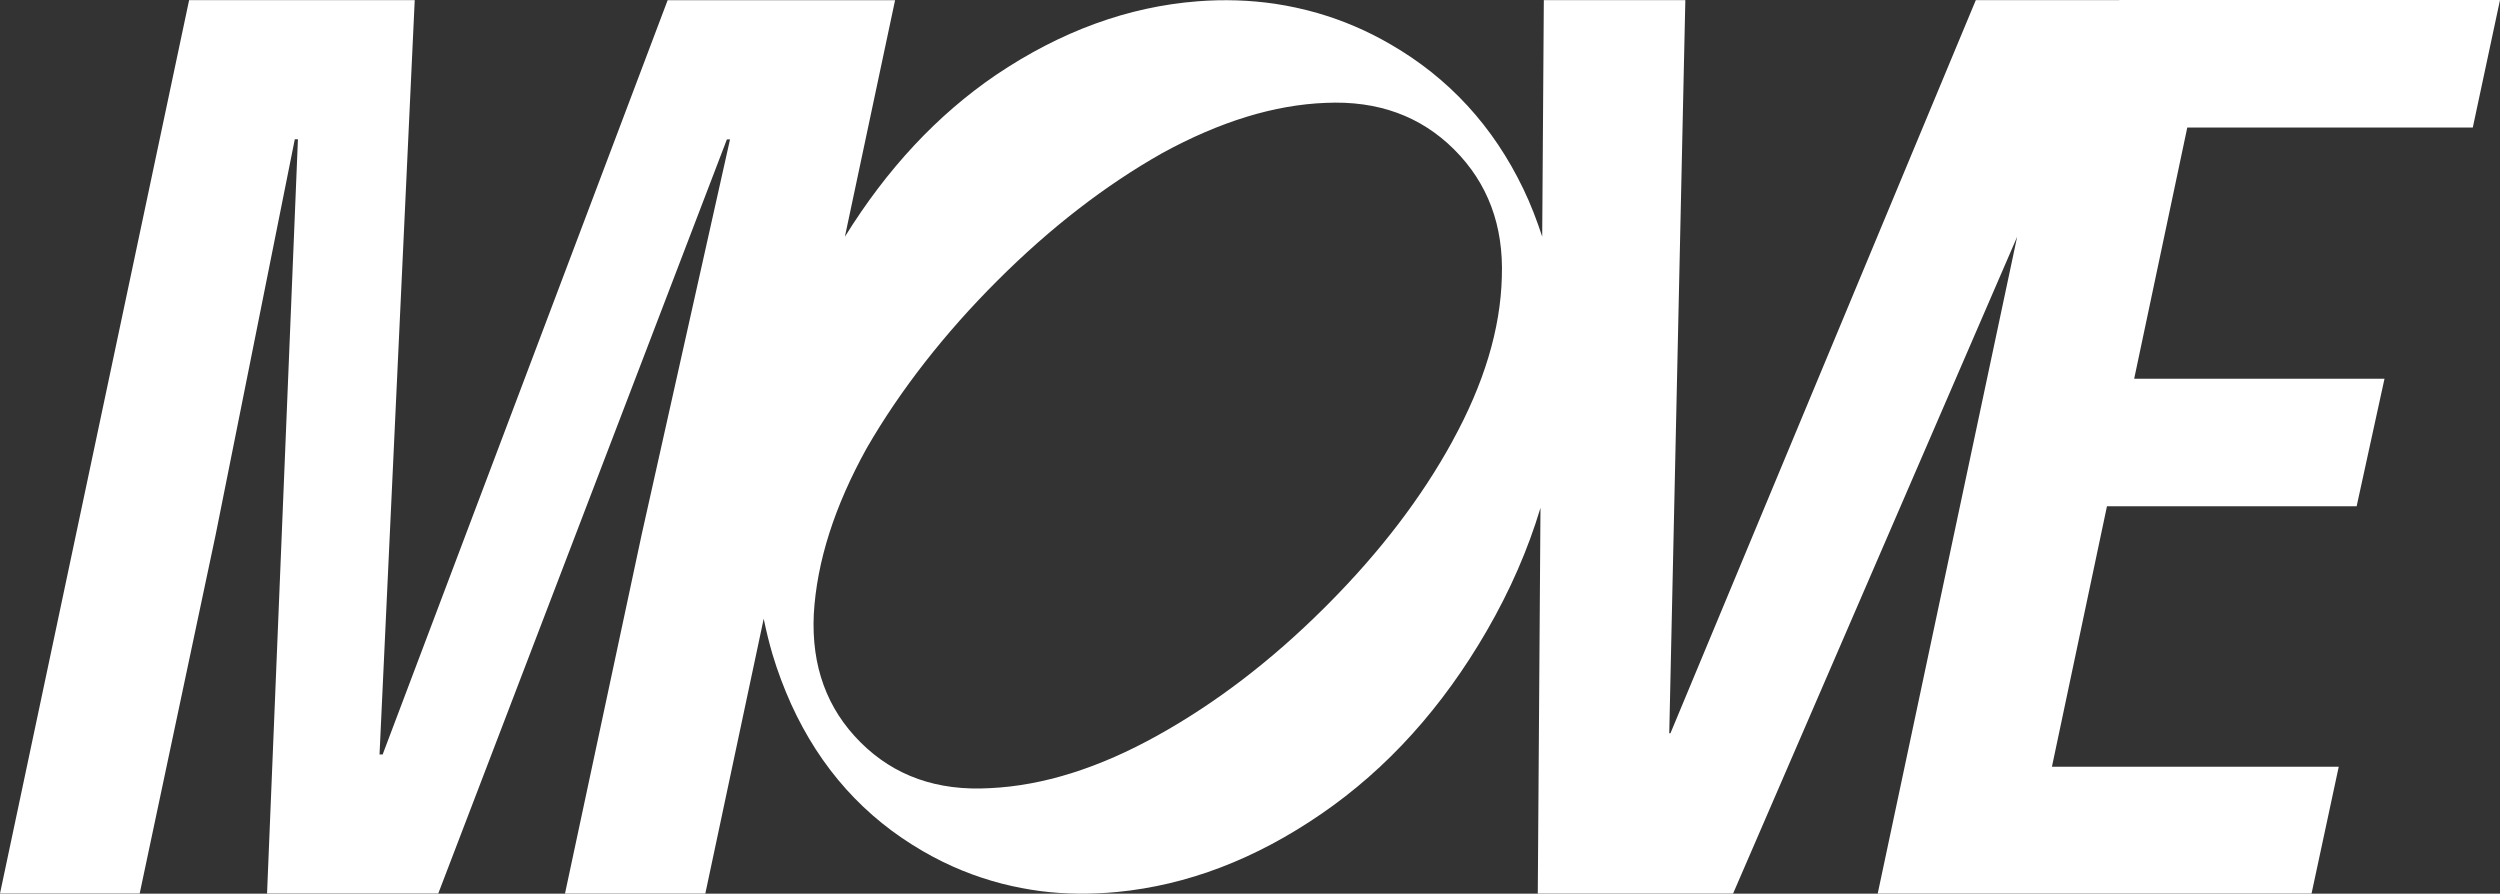 <svg width="428" height="153" viewBox="0 0 428 153" fill="none" xmlns="http://www.w3.org/2000/svg">
<rect x="0" y="0" width="428" height="153" fill="#333333" stroke="none"/>
<path d="M362.802 0.018H338.26L285.98 125.535H285.777L288.53 0.018H264.303L264.026 40.513C263.12 37.738 262.067 34.982 260.81 32.373C255.654 21.625 248.04 13.338 237.987 7.548C233.995 5.235 229.856 3.478 225.569 2.238C223.185 1.554 220.745 1.017 218.269 0.647C213.982 0.018 209.583 -0.129 205.037 0.222C193.136 1.147 181.604 5.346 170.498 12.838C160.445 19.683 151.833 28.933 144.644 40.532L153.237 0.037H114.3L65.512 129.161H64.976L71.001 0.018H32.377L0 152.969H23.913L36.923 91.534L50.469 23.845H51.005L45.72 152.969H75.029L124.445 23.864H124.981L109.846 91.552L96.725 152.987H120.749L130.747 105.926C131.172 107.998 131.671 110.051 132.262 112.049C133.131 114.953 134.203 117.784 135.441 120.54C140.449 131.547 147.989 139.946 158.061 145.754C162.366 148.252 166.876 150.083 171.551 151.286C173.713 151.84 175.931 152.266 178.185 152.562C182.399 153.098 186.742 153.135 191.232 152.71C203.282 151.544 214.942 147.086 226.215 139.335C237.488 131.602 246.932 121.132 254.545 107.979C258.556 101.042 261.605 94.031 263.73 86.946L263.268 152.987H296.699L345.338 40.532L321.462 152.987H395.734L400.391 131.27H351.289L360.714 86.668H403.458L408.226 64.839H365.371L374.463 21.829H423.343L428 0H362.821L362.802 0.018ZM248.669 75.513C243.42 85.114 236.324 94.419 227.38 103.41L226.603 104.187C217.604 113.14 208.123 120.374 198.218 125.886C188.165 131.491 178.574 134.507 169.463 134.932C160.463 135.45 153.089 132.842 147.324 127.089C141.558 121.335 138.897 114.028 139.322 105.13C139.839 96.14 142.87 86.668 148.377 76.734C154.106 66.8 161.757 57.014 170.793 48.005C179.83 38.978 189.218 31.726 198.976 26.213C208.844 20.811 218.176 17.944 226.973 17.611C235.88 17.204 243.217 19.868 248.964 25.603C254.712 31.356 257.428 38.608 257.114 47.413C256.892 56.311 254.065 65.69 248.65 75.532L248.669 75.513Z" fill="white"/>
</svg>

